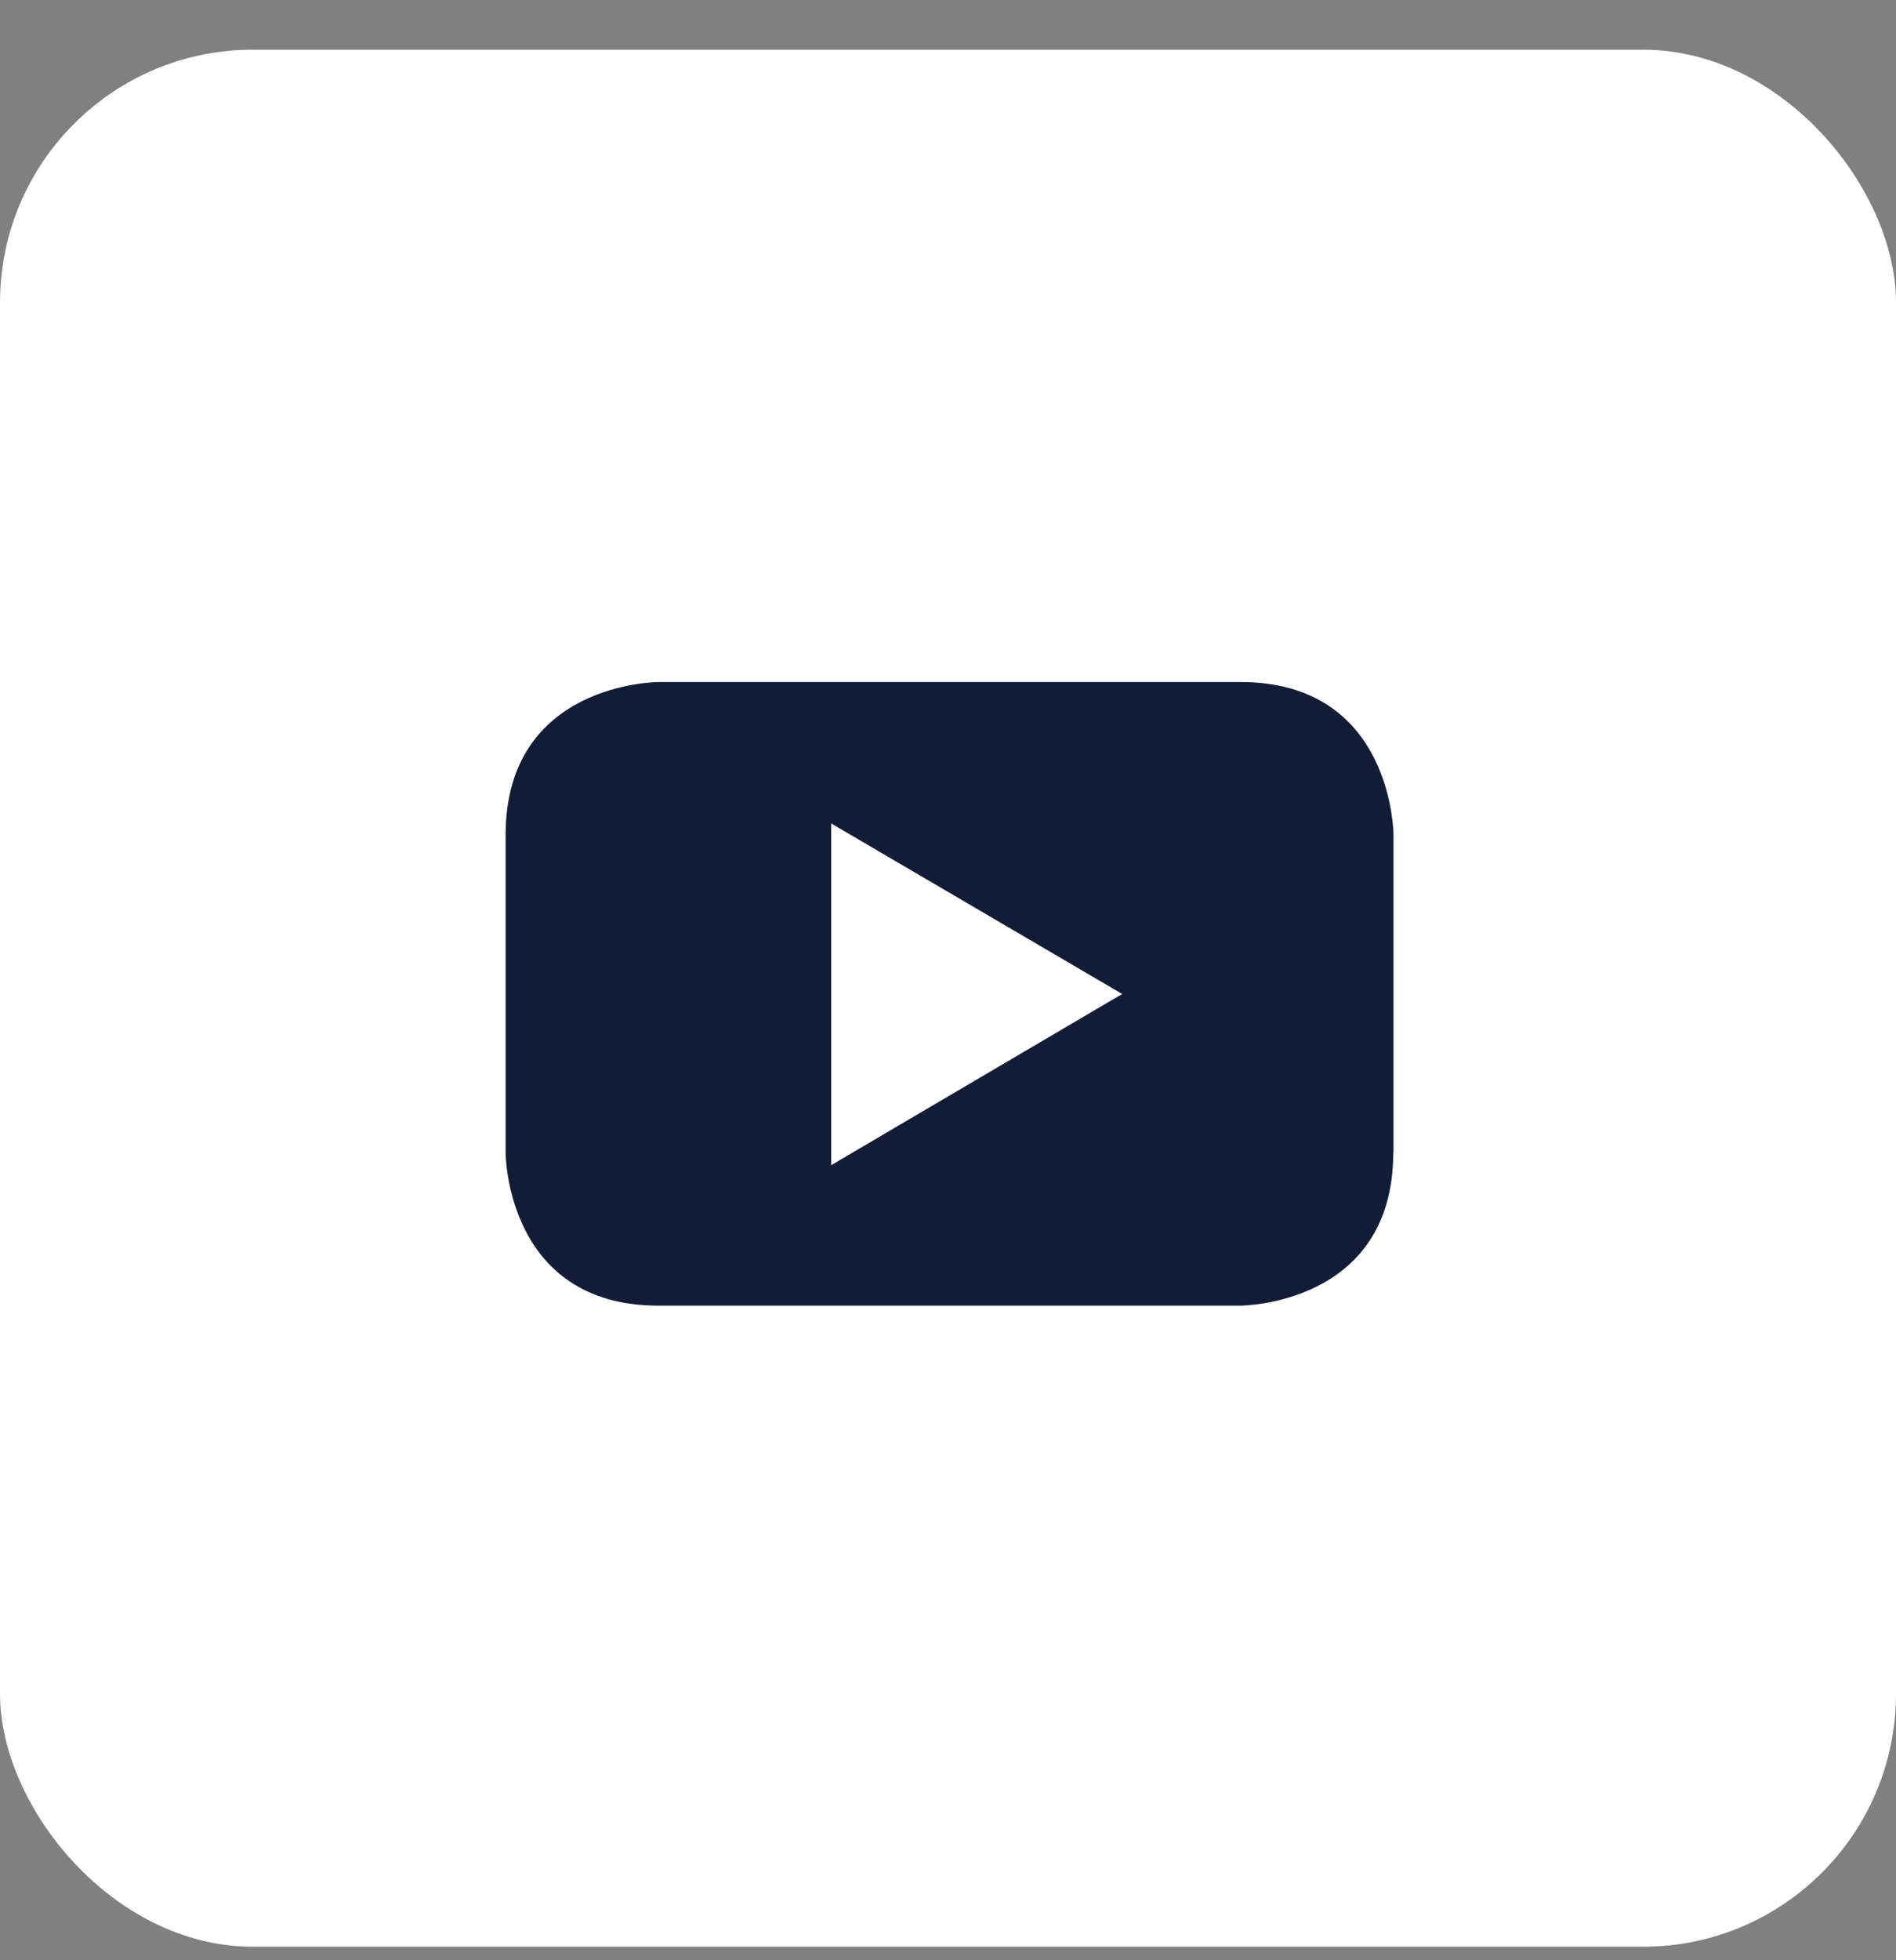 <svg width="30" height="31" viewBox="0 0 30 31" fill="none" xmlns="http://www.w3.org/2000/svg">
<rect x="0" y="0" width="30" height="31" fill="#808080" stroke="none"/>
<g clip-path="url(#clip0_3099_5962)">
<rect y="0.786" width="30" height="30" rx="4" fill="white"/>
<path fill-rule="evenodd" clip-rule="evenodd" d="M22.049 13.206V18.224L22.045 18.228C22.045 20.648 19.625 20.648 19.625 20.648H10.419C8 20.648 8 18.228 8 18.228V13.206C8 10.786 10.419 10.786 10.419 10.786H19.629C22.049 10.786 22.049 13.206 22.049 13.206ZM13.151 18.427L17.756 15.719L13.151 13.022V18.427Z" fill="#121C36"/>
</g>
<defs>
<clipPath id="clip0_3099_5962">
<rect y="0.786" width="30" height="30" rx="4" fill="white"/>
</clipPath>
</defs>
</svg>